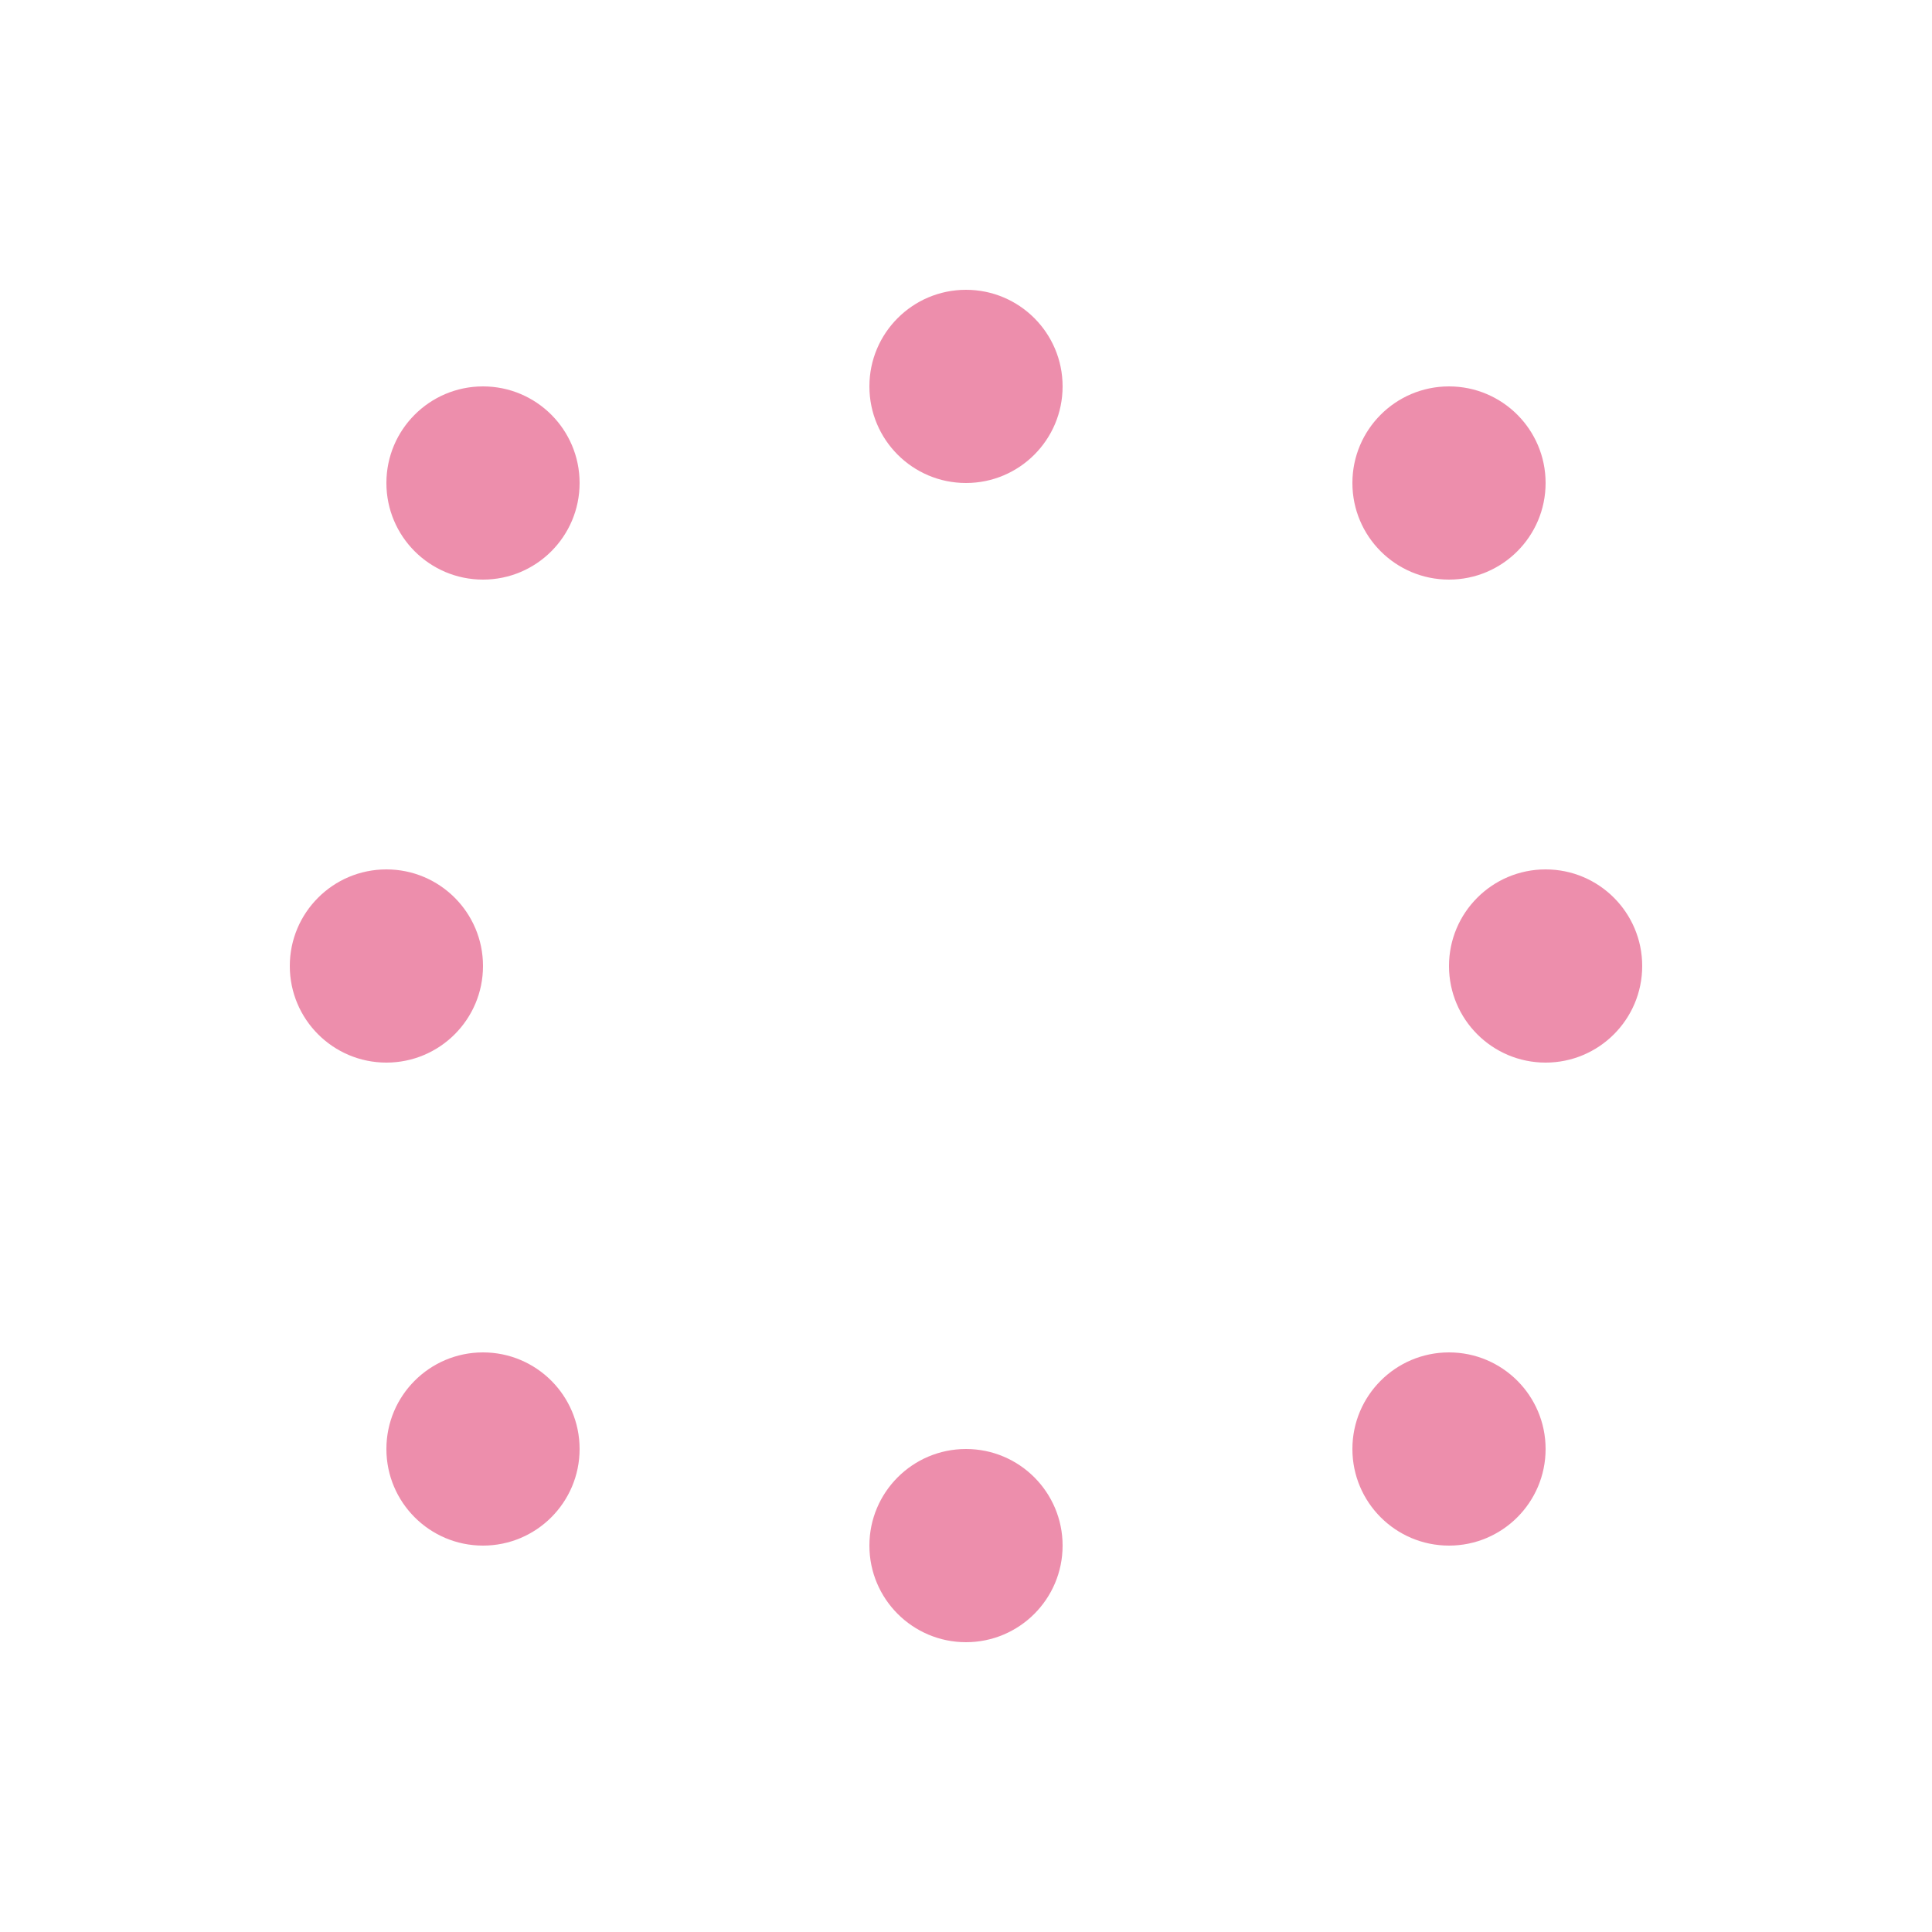 <svg
    version="1.1"
    id="Layer_1"
    xmlns="http://www.w3.org/2000/svg"
    xmlns:xlink="http://www.w3.org/1999/xlink"
    viewBox="0 0 100 100"
    xml:space="preserve"
    width="100px"
    height="100px"
>
    <style>
        .dot {
            fill: #dc1e5a; /* Color de las bolitas */
            opacity: 0.5;  /* Opacidad inicial */
            animation: pulse 1.2s infinite;
        }

        @keyframes pulse {
            0%, 100% {
                opacity: 0.5;
            }
            50% {
                opacity: 1; /* Se ilumina en el medio del ciclo */
            }
        }

        /* Crear animaciones de rotación para cada bolita */
        .dot:nth-child(1) { animation-delay: 0s; }
        .dot:nth-child(2) { animation-delay: 0.2s; }
        .dot:nth-child(3) { animation-delay: 0.4s; }
        .dot:nth-child(4) { animation-delay: 0.6s; }
        .dot:nth-child(5) { animation-delay: 0.8s; }
        .dot:nth-child(6) { animation-delay: 1.0s; }
    </style>

    <!-- Posicionar los puntos en un círculo -->
    <g transform="translate(50,50)">
        <circle class="dot" cx="0" cy="-30" r="5" />
        <circle class="dot" cx="25" cy="-25" r="5" />
        <circle class="dot" cx="30" cy="0" r="5" />
        <circle class="dot" cx="25" cy="25" r="5" />
        <circle class="dot" cx="0" cy="30" r="5" />
        <circle class="dot" cx="-25" cy="25" r="5" />
        <circle class="dot" cx="-30" cy="0" r="5" />
        <circle class="dot" cx="-25" cy="-25" r="5" />
    </g>
</svg>
